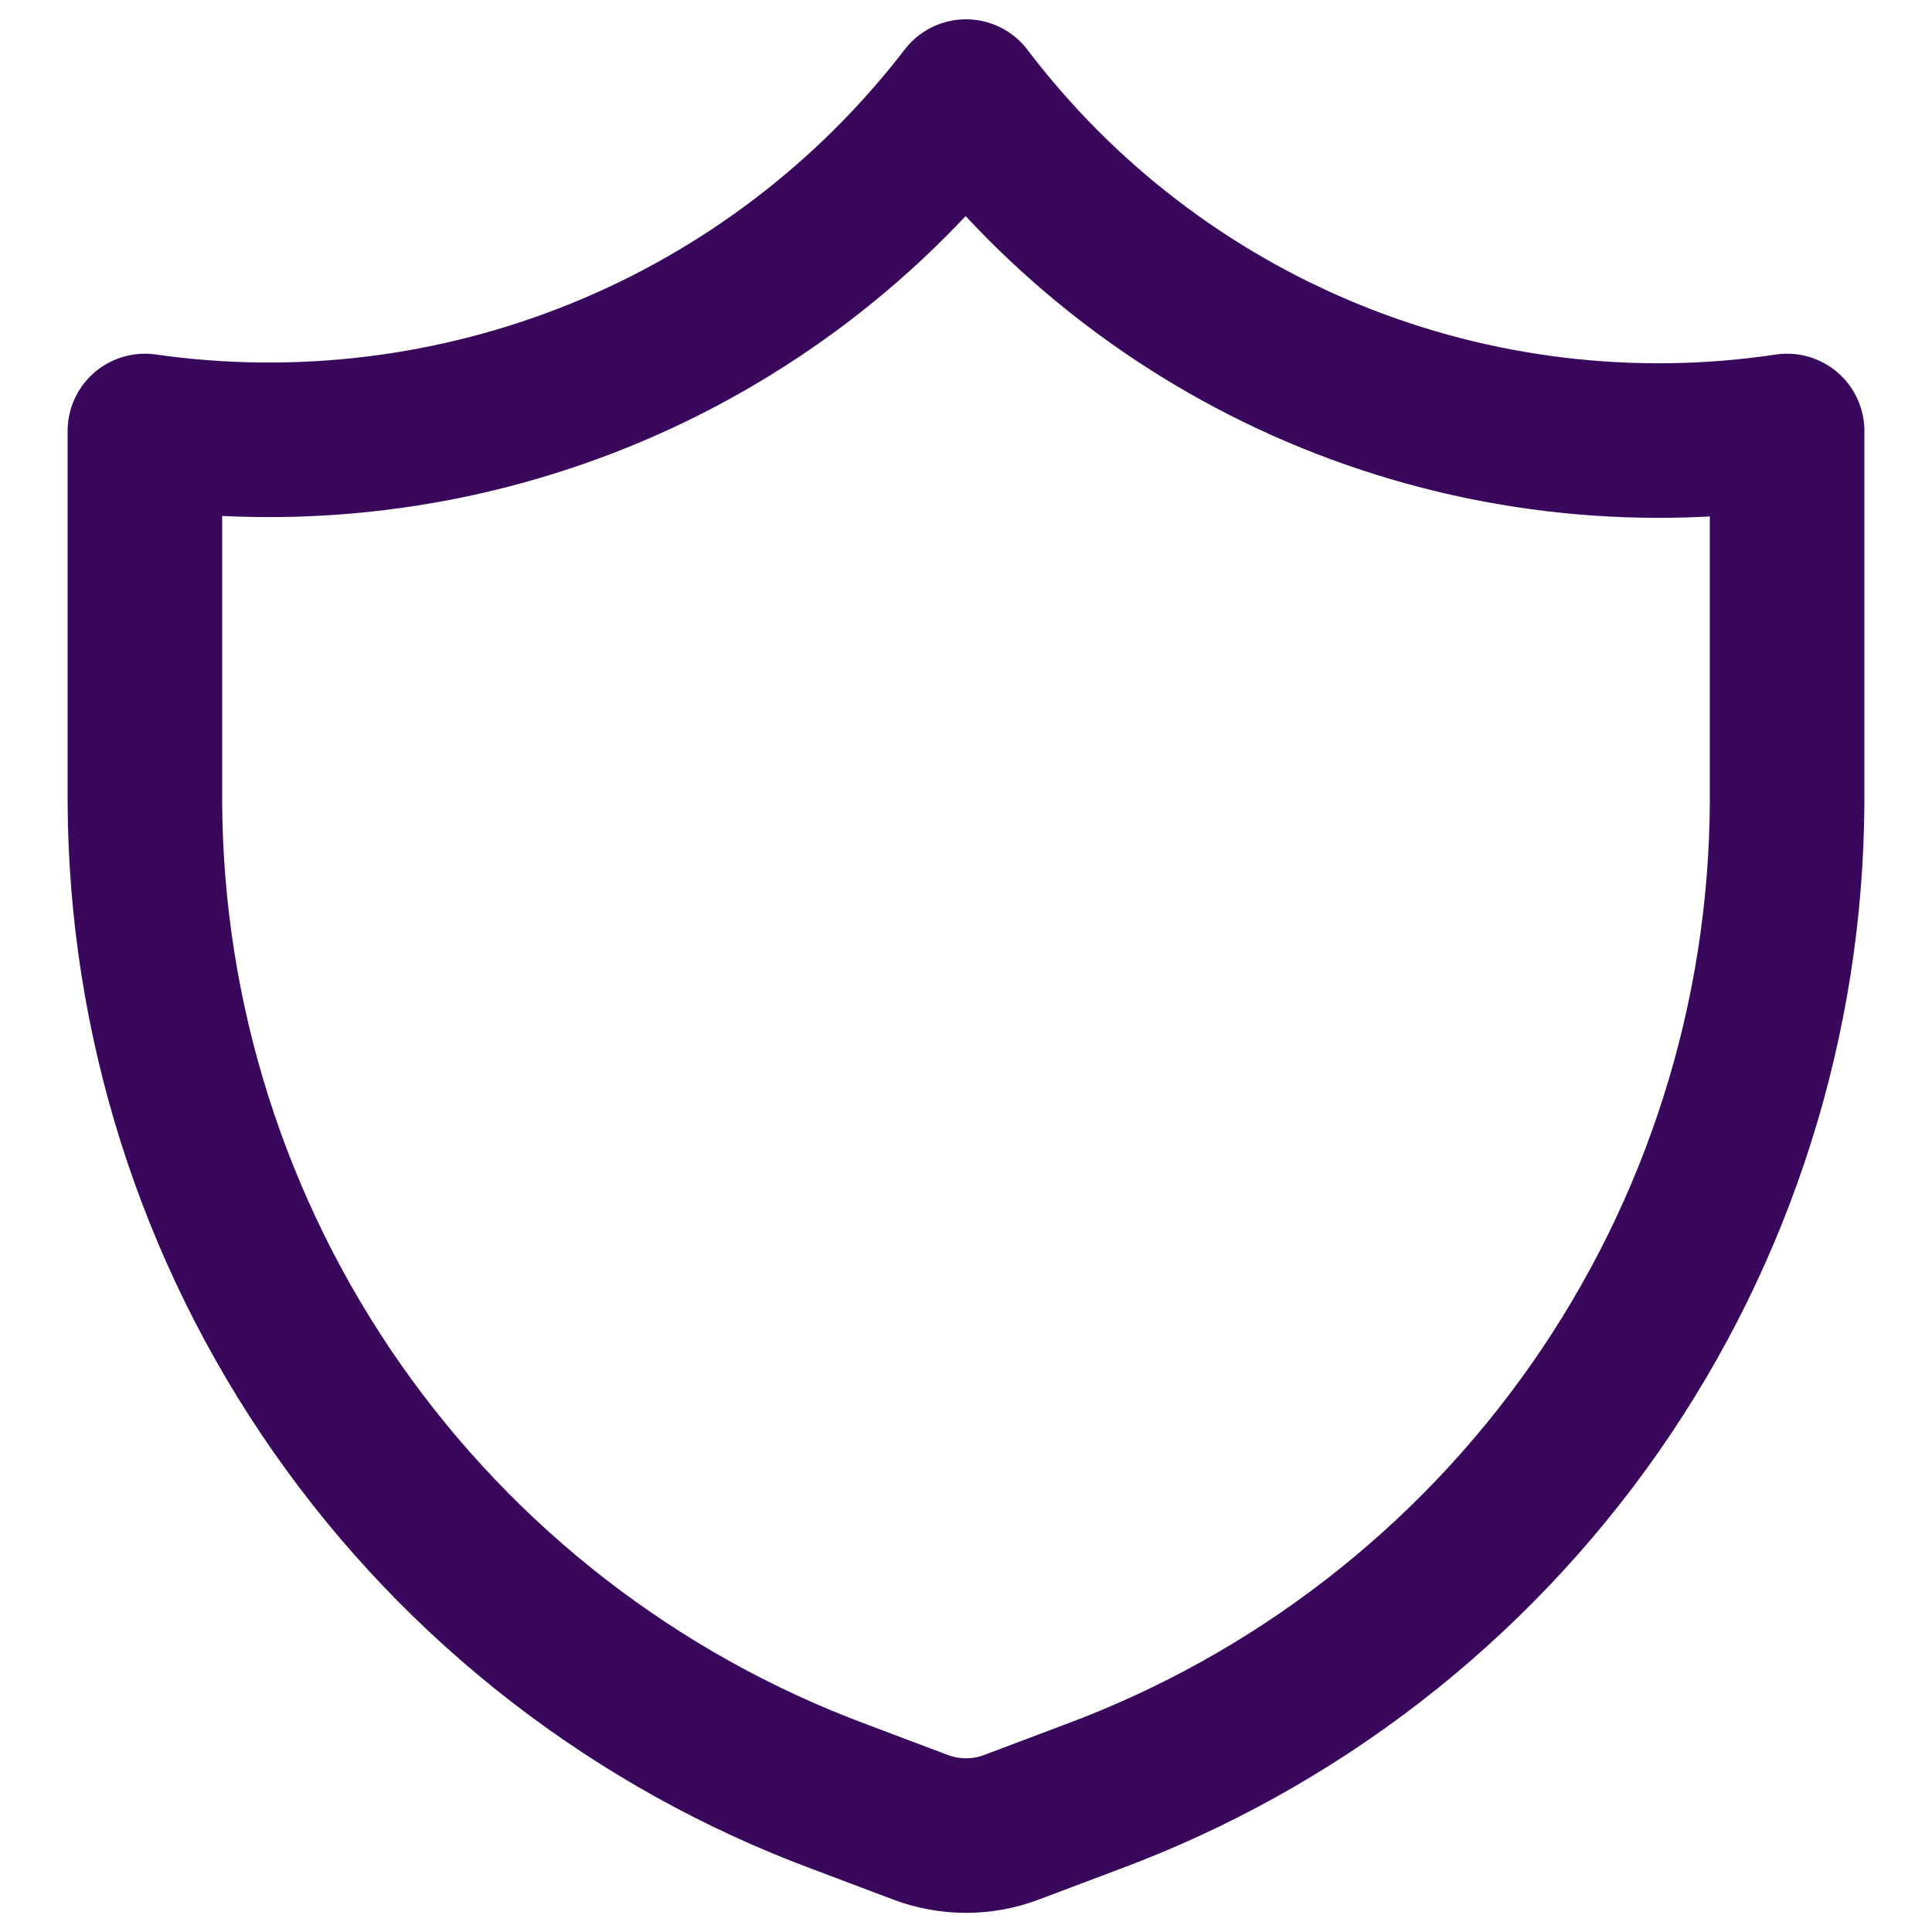 <?xml version="1.0" encoding="UTF-8" standalone="no"?>
<svg
   width="25"
   height="25"
   viewBox="0 0 25 25"
   fill="none"
   version="1.1"
   id="svg1"
   sodipodi:docname="icon-shield-security-trust-center.svg"
   inkscape:version="1.3.2 (091e20e, 2023-11-25)"
   xmlns:inkscape="http://www.inkscape.org/namespaces/inkscape"
   xmlns:sodipodi="http://sodipodi.sourceforge.net/DTD/sodipodi-0.dtd"
   xmlns="http://www.w3.org/2000/svg"
   xmlns:svg="http://www.w3.org/2000/svg">
  <defs
     id="defs1" />
  <sodipodi:namedview
     id="namedview1"
     pagecolor="#ffffff"
     bordercolor="#000000"
     borderopacity="0.25"
     inkscape:showpageshadow="2"
     inkscape:pageopacity="0.0"
     inkscape:pagecheckerboard="0"
     inkscape:deskcolor="#d1d1d1"
     inkscape:zoom="11.76"
     inkscape:cx="12.159864"
     inkscape:cy="12.457483"
     inkscape:window-width="1392"
     inkscape:window-height="1212"
     inkscape:window-x="0"
     inkscape:window-y="25"
     inkscape:window-maximized="0"
     inkscape:current-layer="svg1" />
  <path
     d="M14.135 23.25L13.088 23.645C12.709 23.788 12.291 23.788 11.912 23.645L10.865 23.25C8.236 22.273 5.968 20.518 4.361 18.22C2.755 15.921 1.888 13.187 1.875 10.383V5.577C3.871 5.862 5.906 5.611 7.773 4.851C9.64 4.091 11.271 2.848 12.5 1.25C13.72 2.858 15.35 4.109 17.219 4.87C19.089 5.631 21.129 5.876 23.125 5.577V10.383C23.112 13.187 22.245 15.921 20.639 18.22C19.032 20.518 16.764 22.273 14.135 23.25V23.25Z"
     stroke="#AE50E9"
     stroke-width="2"
     stroke-linecap="round"
     stroke-linejoin="round"
     id="path1"
     style="stroke:#39075b;stroke-opacity:1" />
</svg>
